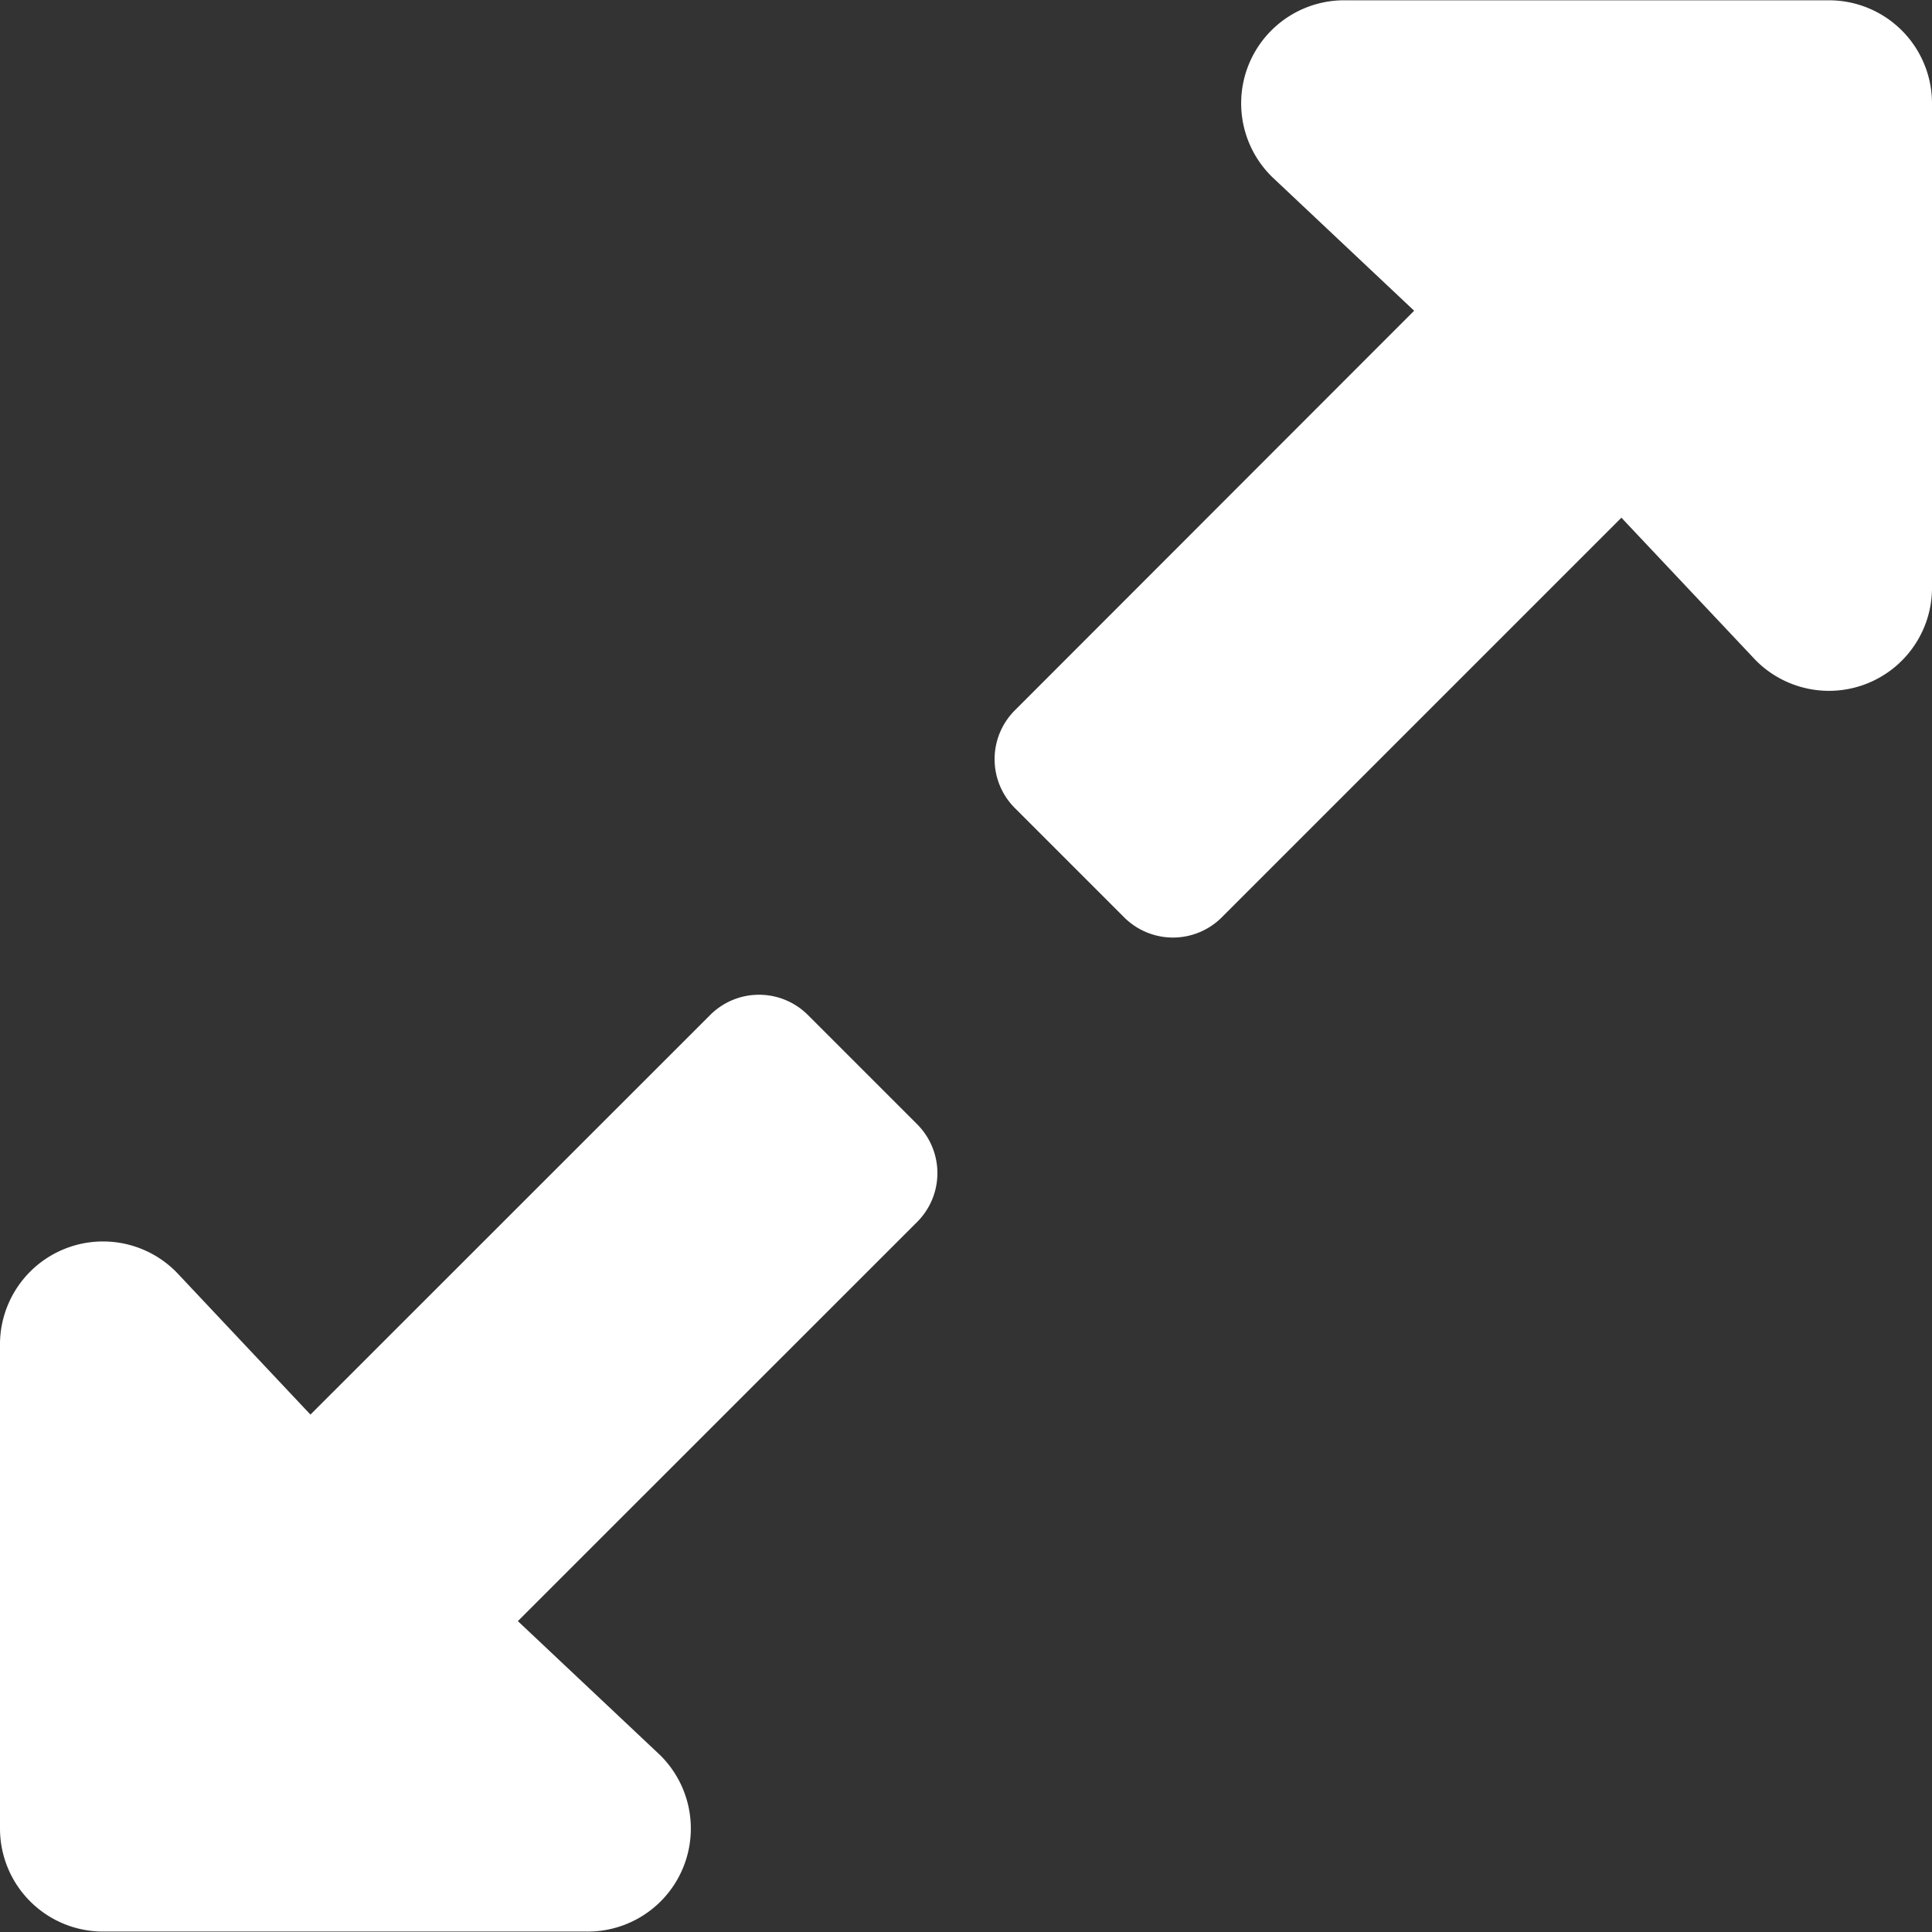 <?xml version="1.0" encoding="utf-8"?><svg xmlns="http://www.w3.org/2000/svg" width="13.125" height="13.125" viewBox="0 0 13.125 13.125"><rect x="0" y="0" width="13.125" height="13.125" fill="#333333" stroke="none"/><path d="M6.231-3.887a.469.469,0,0,0,0-.663l-.743-.743a.469.469,0,0,0-.663,0L2.109-2.578,1.2-3.544a.7.7,0,0,0-1.2.5V.234a.7.7,0,0,0,.7.7H3.983a.7.7,0,0,0,.5-1.2l-.965-.909Zm.663-3.475a.469.469,0,0,0,0,.663l.743.743a.469.469,0,0,0,.663,0l2.715-2.715.91.966a.7.7,0,0,0,1.2-.5v-3.281a.7.7,0,0,0-.7-.7H9.142a.7.7,0,0,0-.5,1.2l.965.909Z" transform="translate(0 12.188)" fill="#fff"/></svg>